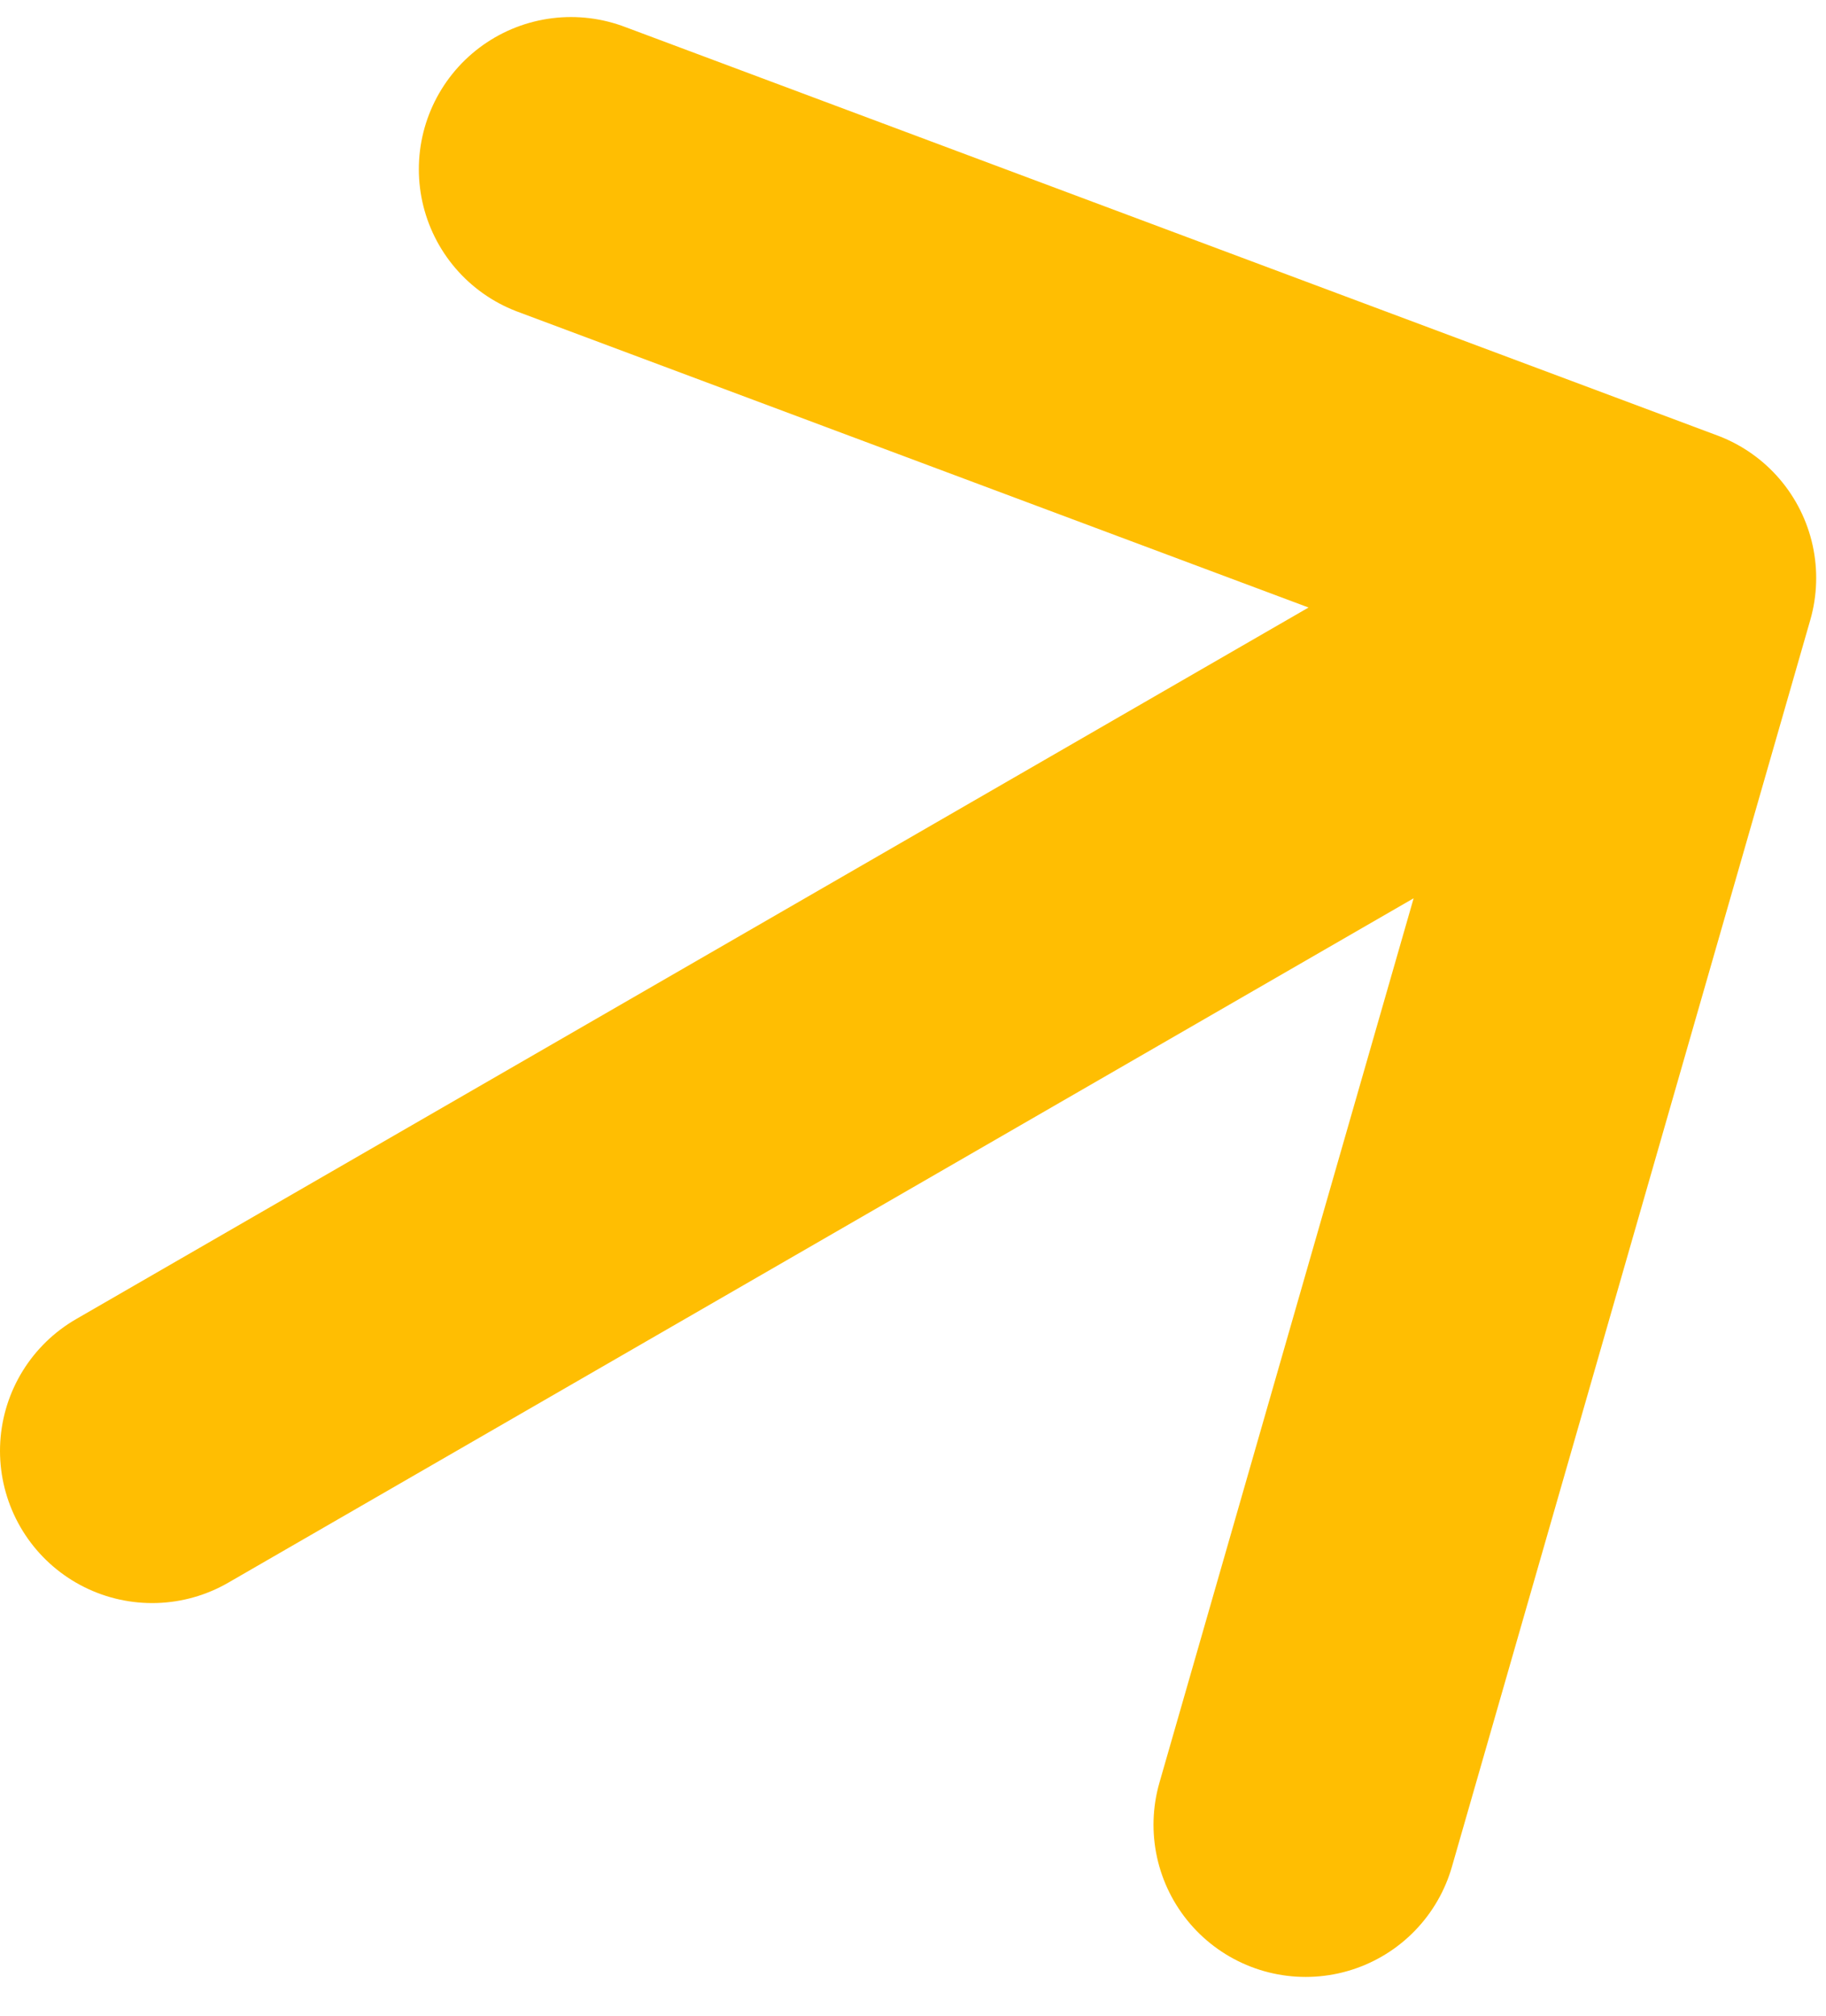 <svg xmlns="http://www.w3.org/2000/svg" width="48" height="53" viewBox="0 0 48 53" fill="none"><path d="M4 38.138L43.742 15.193M43.742 15.193L15.01 4.448M43.742 15.193L34.322 47.965" stroke="#FFBE02" stroke-width="8" stroke-linecap="round" stroke-linejoin="round"></path></svg>